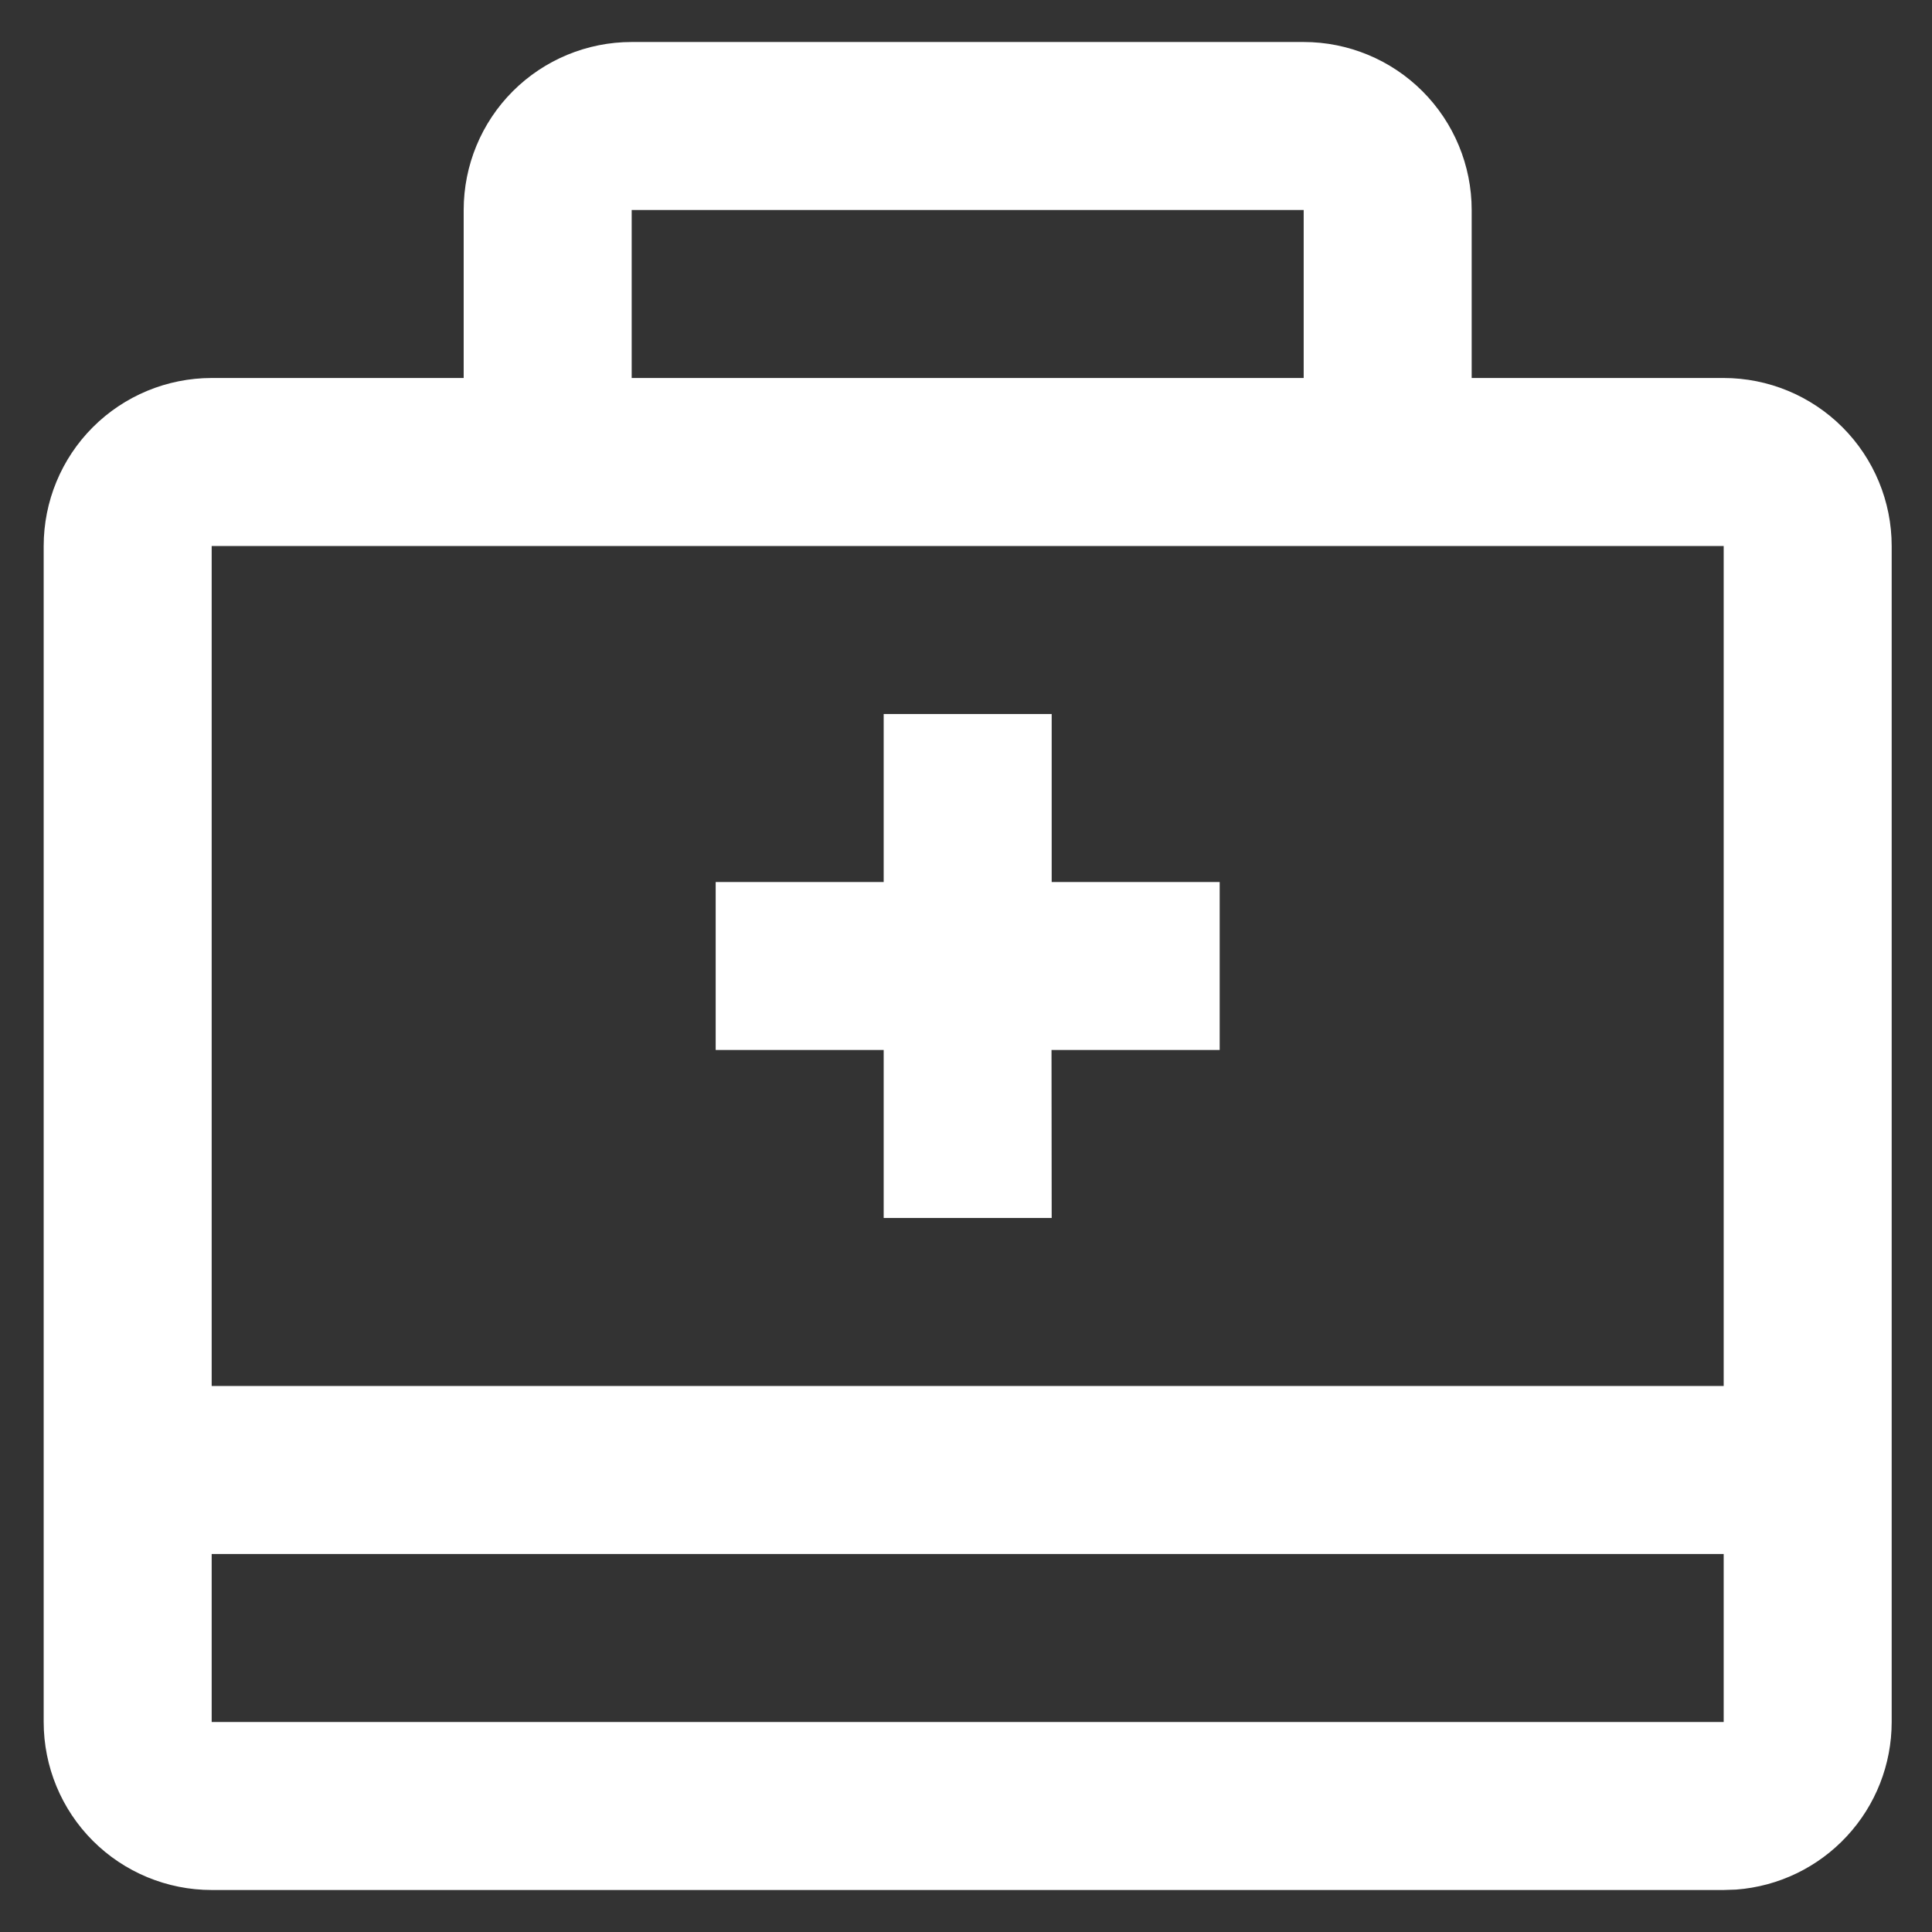 <svg width="23" height="23" viewBox="0 0 23 23" fill="none" xmlns="http://www.w3.org/2000/svg">
<rect x="0" y="0" width="23" height="23" fill="#333333" stroke="none"/>
<path d="M15.52 0.5C16.05 0.5 16.559 0.711 16.934 1.086C17.309 1.461 17.52 1.97 17.52 2.5V4.5H20.52C21.05 4.5 21.559 4.711 21.934 5.086C22.309 5.461 22.52 5.97 22.52 6.5V20.5C22.52 21.005 22.329 21.491 21.986 21.86C21.643 22.23 21.173 22.457 20.669 22.495L20.52 22.5H2.52C1.989 22.5 1.48 22.289 1.105 21.914C0.73 21.539 0.52 21.03 0.52 20.5V6.5C0.52 5.97 0.73 5.461 1.105 5.086C1.48 4.711 1.989 4.5 2.52 4.5H5.52V2.5C5.52 1.97 5.73 1.461 6.105 1.086C6.48 0.711 6.989 0.5 7.52 0.5H15.52ZM20.52 18.5H2.52V20.5H20.52V18.5ZM20.52 6.5H2.52V16.5H20.52V6.5ZM12.52 8.5V10.5H14.52V12.5H12.518L12.52 14.5H10.52V12.5H8.52V10.5H10.52V8.5H12.52ZM15.52 2.5H7.52V4.5H15.52V2.5Z" fill="white"/>
</svg>
